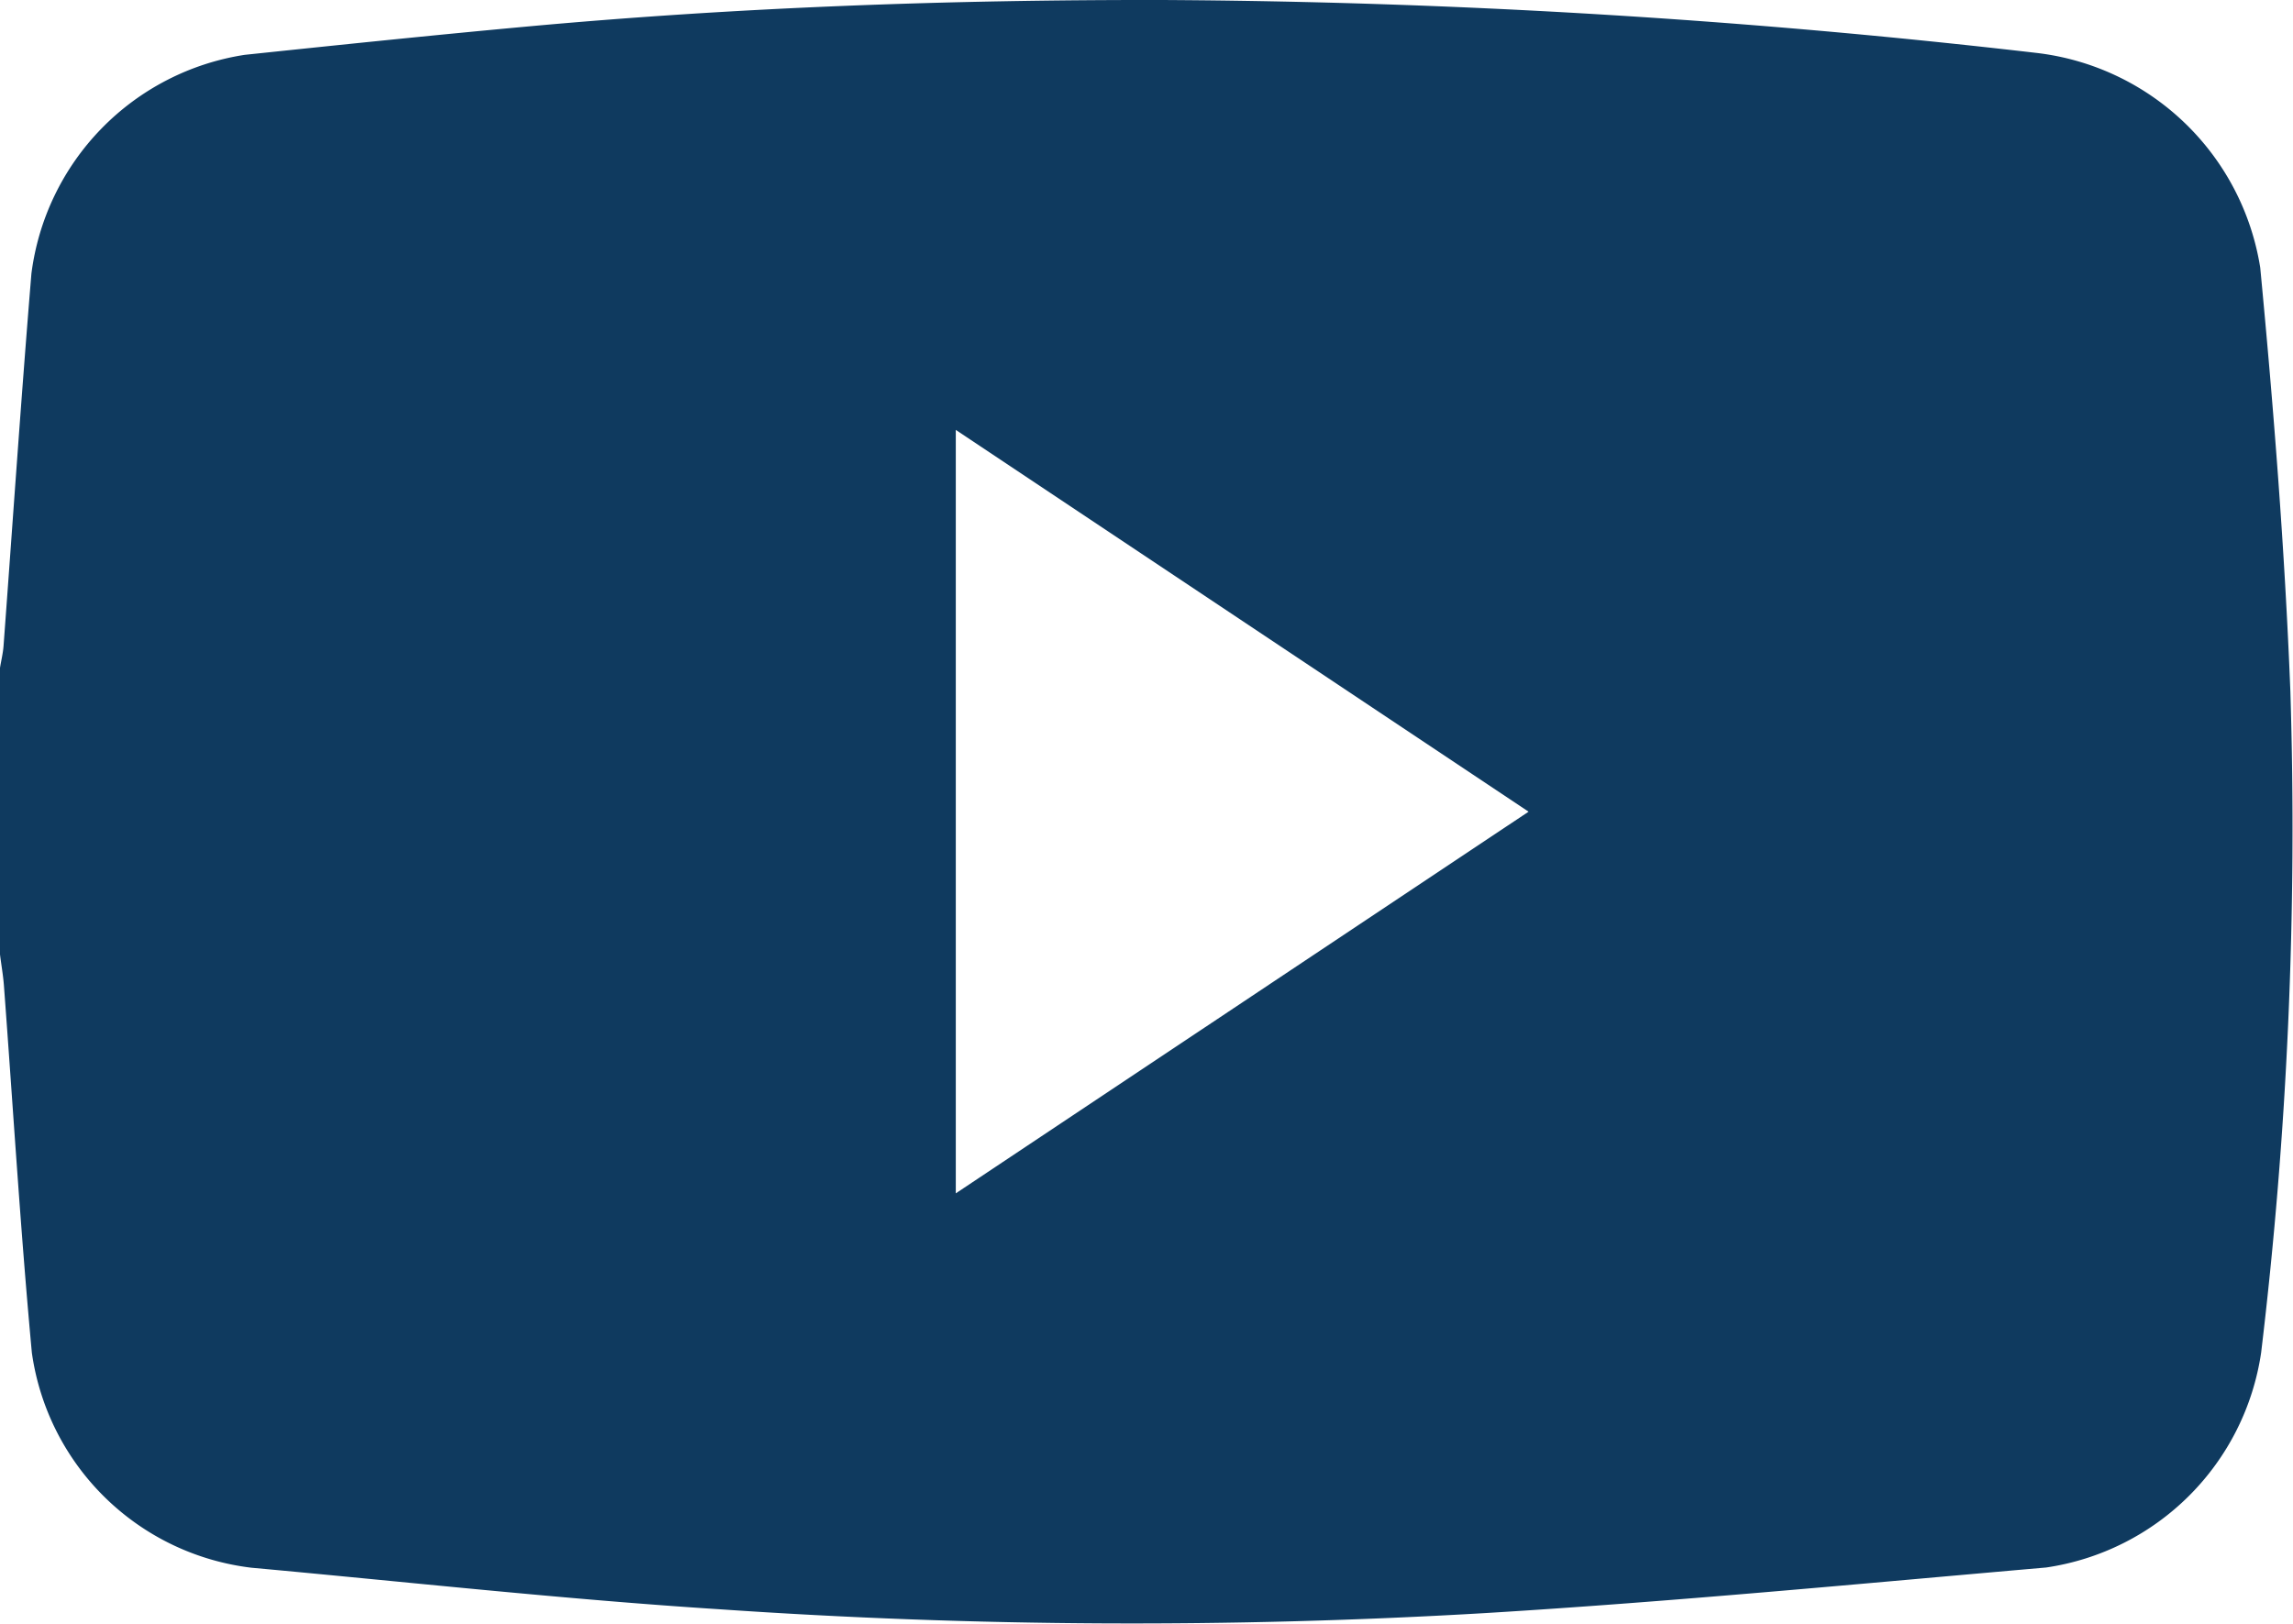 <?xml version="1.0" encoding="UTF-8"?>
<svg xmlns="http://www.w3.org/2000/svg" width="20.152" height="14.275" viewBox="0 0 20.152 14.275">
  <g id="Group_220" data-name="Group 220" transform="translate(-1534.184 -94.32)">
    <path id="Path_192" data-name="Path 192" d="M1534.184,102.71v-2.519c.01-.063.026-.127.031-.191.081-1.091.155-2.183.245-3.274a2.232,2.232,0,0,1,1.875-1.924c.828-.087,1.655-.173,2.484-.249,1.856-.17,3.716-.236,5.579-.233a69.855,69.855,0,0,1,7.691.466,2.256,2.256,0,0,1,1.959,1.887c.118,1.239.216,2.482.265,3.726a38.658,38.658,0,0,1-.257,5.811,2.239,2.239,0,0,1-1.889,1.889c-1.639.143-3.277.3-4.918.4a52.865,52.865,0,0,1-6.743-.033c-1.373-.088-2.742-.24-4.112-.365a2.215,2.215,0,0,1-1.93-1.89c-.1-1.076-.165-2.156-.246-3.234C1534.211,102.889,1534.195,102.8,1534.184,102.71Zm8.4,2.1,5.034-3.355-5.034-3.356Z" fill="#0f3a5f"></path>
  </g>
</svg>
